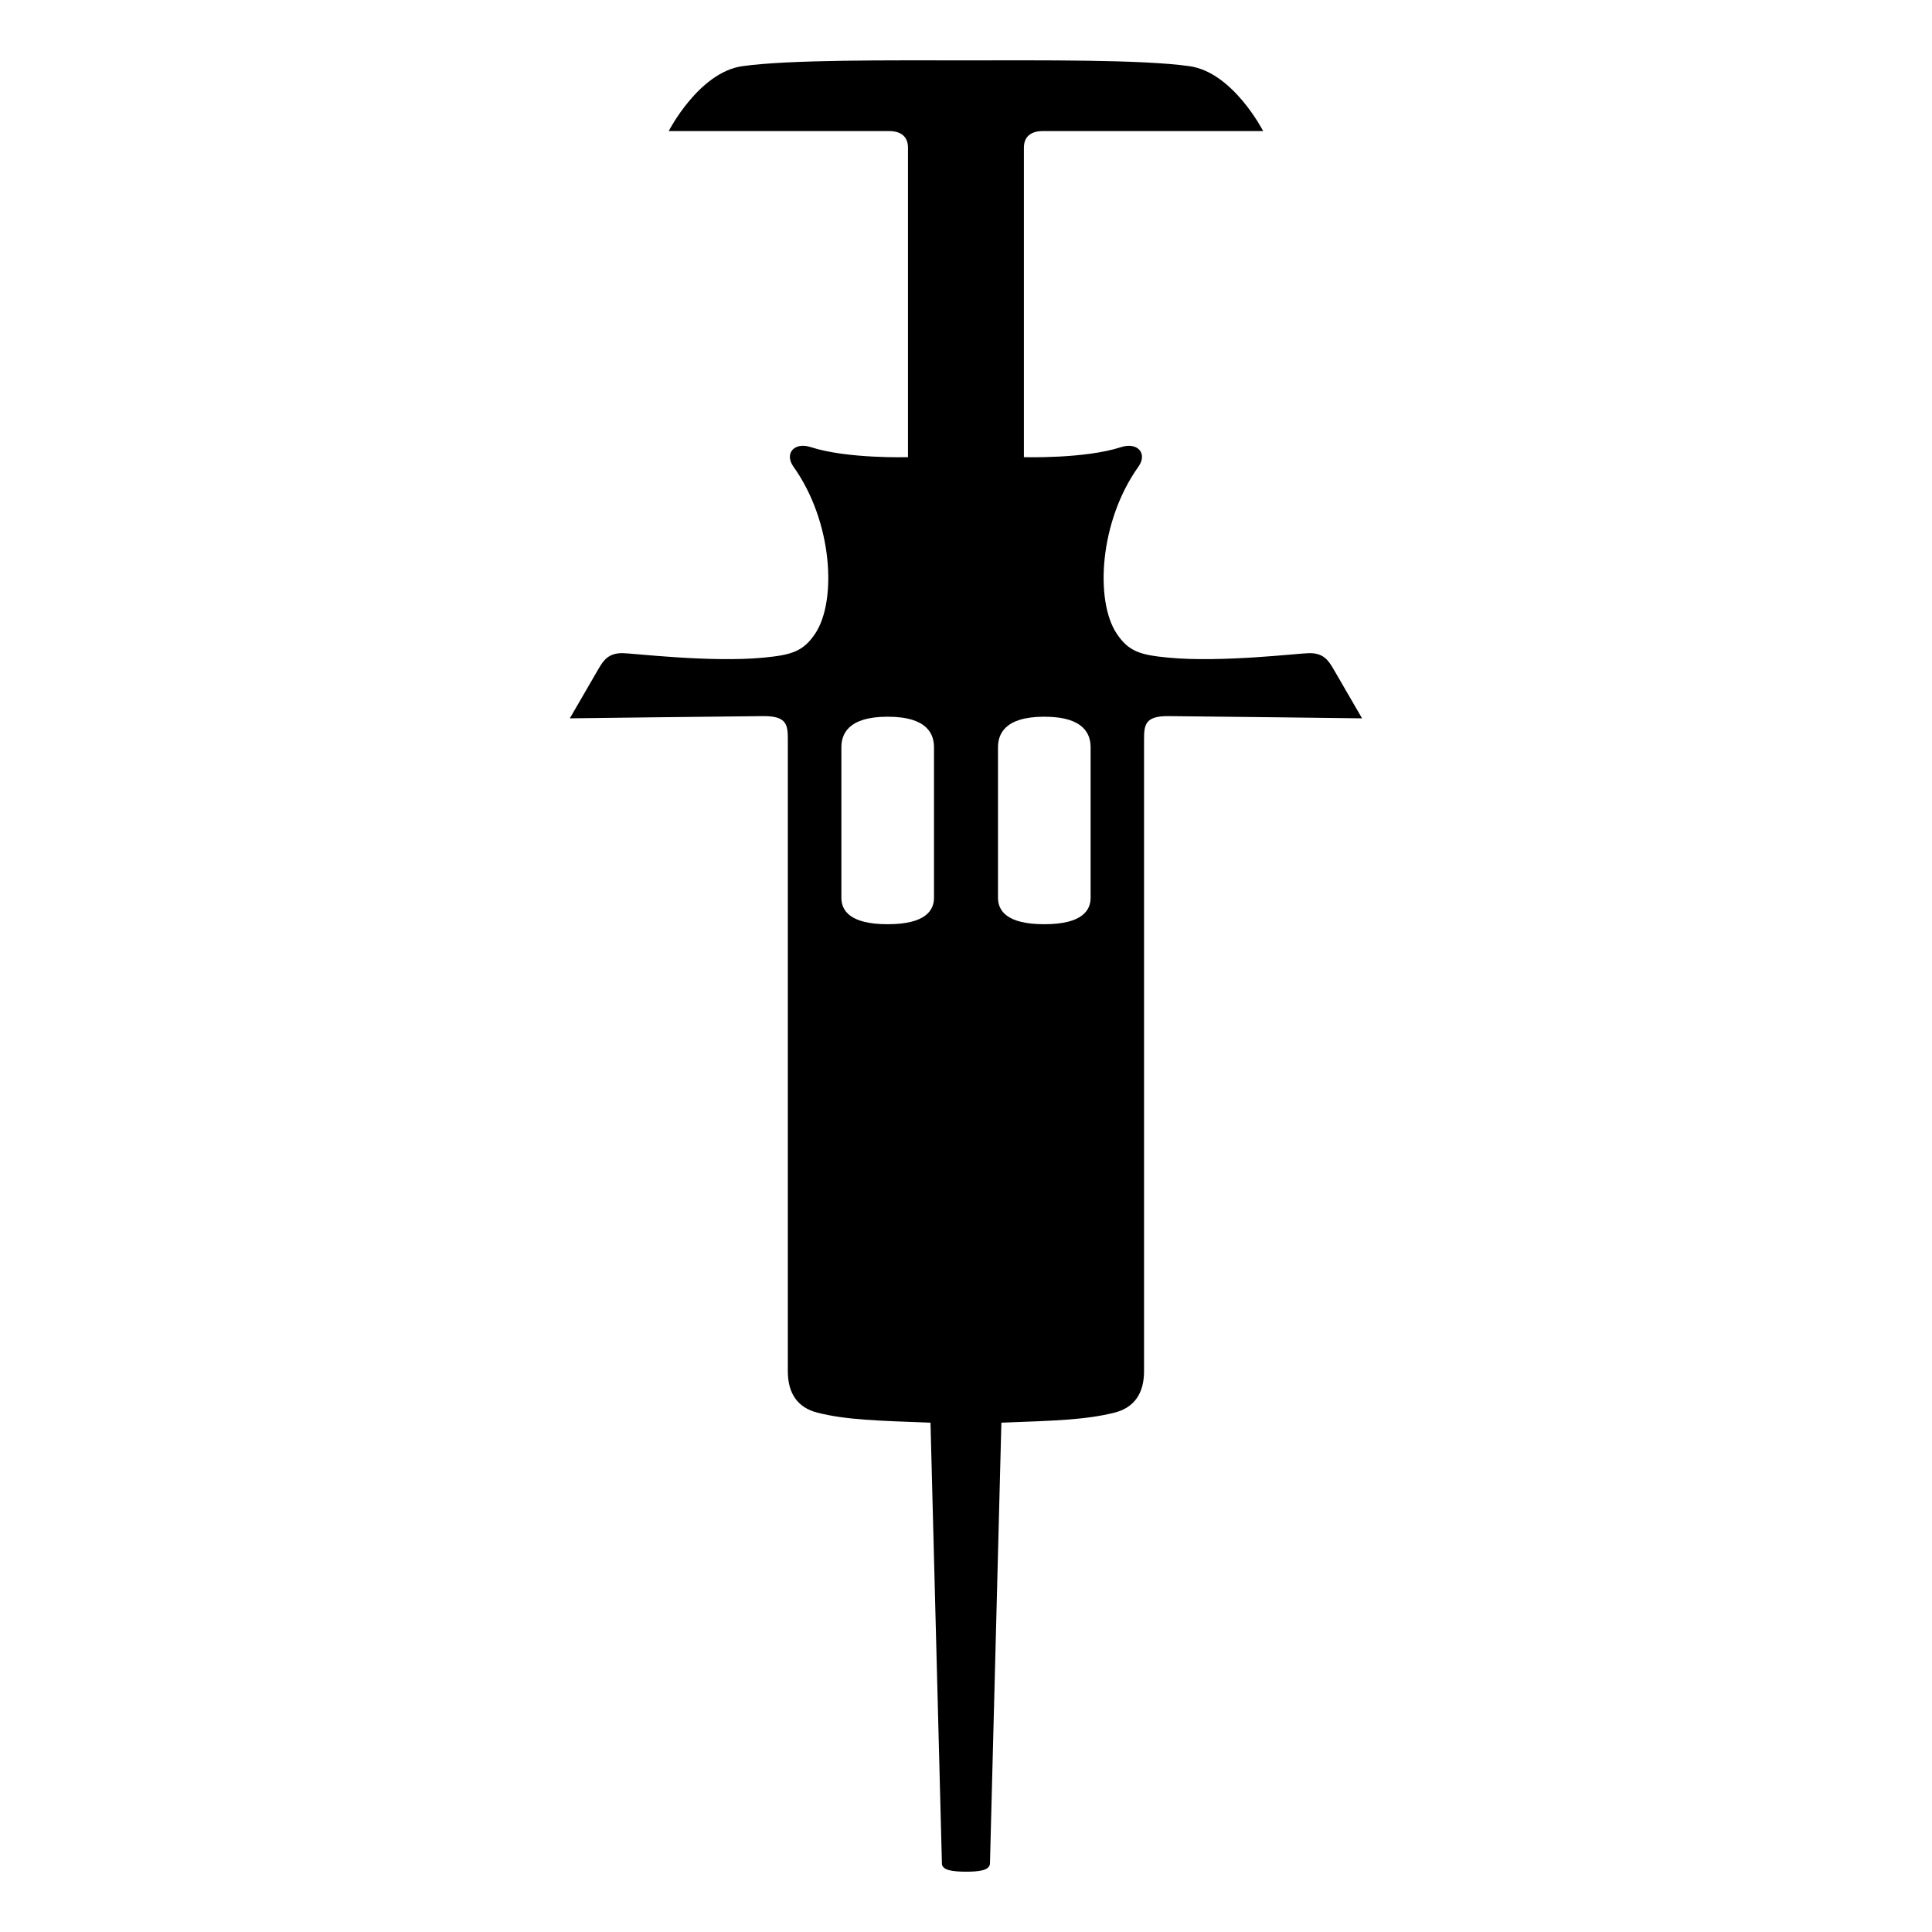 <?xml version="1.0" encoding="utf-8"?>
<!-- Скачано с сайта svg4.ru / Downloaded from svg4.ru -->
<svg fill="#000000" width="800px" height="800px" viewBox="0 0 32 32" version="1.1" xmlns="http://www.w3.org/2000/svg">
<title>syringe</title>
<path d="M18.064 14.87v-2.492c0-0.205-0.095-0.507-0.767-0.507s-0.767 0.303-0.767 0.507v2.492c0 0.205 0.133 0.438 0.767 0.438s0.767-0.234 0.767-0.438zM15.601 30.863l-0.189-7.299c-0.888-0.033-1.399-0.046-1.873-0.166-0.329-0.083-0.49-0.32-0.49-0.686v-10.469c0-0.241-0.021-0.384-0.406-0.382-0.653 0.005-3.205 0.037-3.205 0.037l0.473-0.816c0.088-0.151 0.169-0.264 0.398-0.264 0.164 0 1.458 0.16 2.343 0.074 0.45-0.044 0.651-0.096 0.853-0.402 0.358-0.543 0.286-1.851-0.362-2.759-0.157-0.22 0.013-0.415 0.287-0.325 0.602 0.196 1.609 0.166 1.609 0.166v-5.125c0-0.174-0.104-0.276-0.314-0.276h-3.649c0 0 0.499-0.974 1.22-1.075 0.788-0.111 2.468-0.096 3.703-0.096s2.914-0.016 3.703 0.096c0.722 0.102 1.22 1.075 1.22 1.075h-3.649c-0.21 0-0.314 0.102-0.314 0.276v5.125c0 0 1.008 0.030 1.609-0.166 0.274-0.089 0.444 0.105 0.287 0.325-0.648 0.908-0.719 2.216-0.362 2.759 0.202 0.307 0.402 0.358 0.853 0.402 0.885 0.086 2.179-0.074 2.343-0.074 0.229 0 0.31 0.113 0.398 0.264l0.473 0.816c0 0-2.552-0.032-3.205-0.037-0.385-0.003-0.406 0.14-0.406 0.382v10.469c0 0.366-0.162 0.603-0.49 0.686-0.474 0.119-0.985 0.133-1.873 0.166l-0.189 7.299c-0.003 0.12-0.187 0.138-0.399 0.138-0.21-0.001-0.395-0.019-0.398-0.138v0zM14.703 15.308c0.634 0 0.767-0.234 0.767-0.438v-2.492c0-0.205-0.095-0.507-0.767-0.507s-0.767 0.303-0.767 0.507v2.492c0 0.205 0.133 0.438 0.767 0.438z"></path>
</svg>